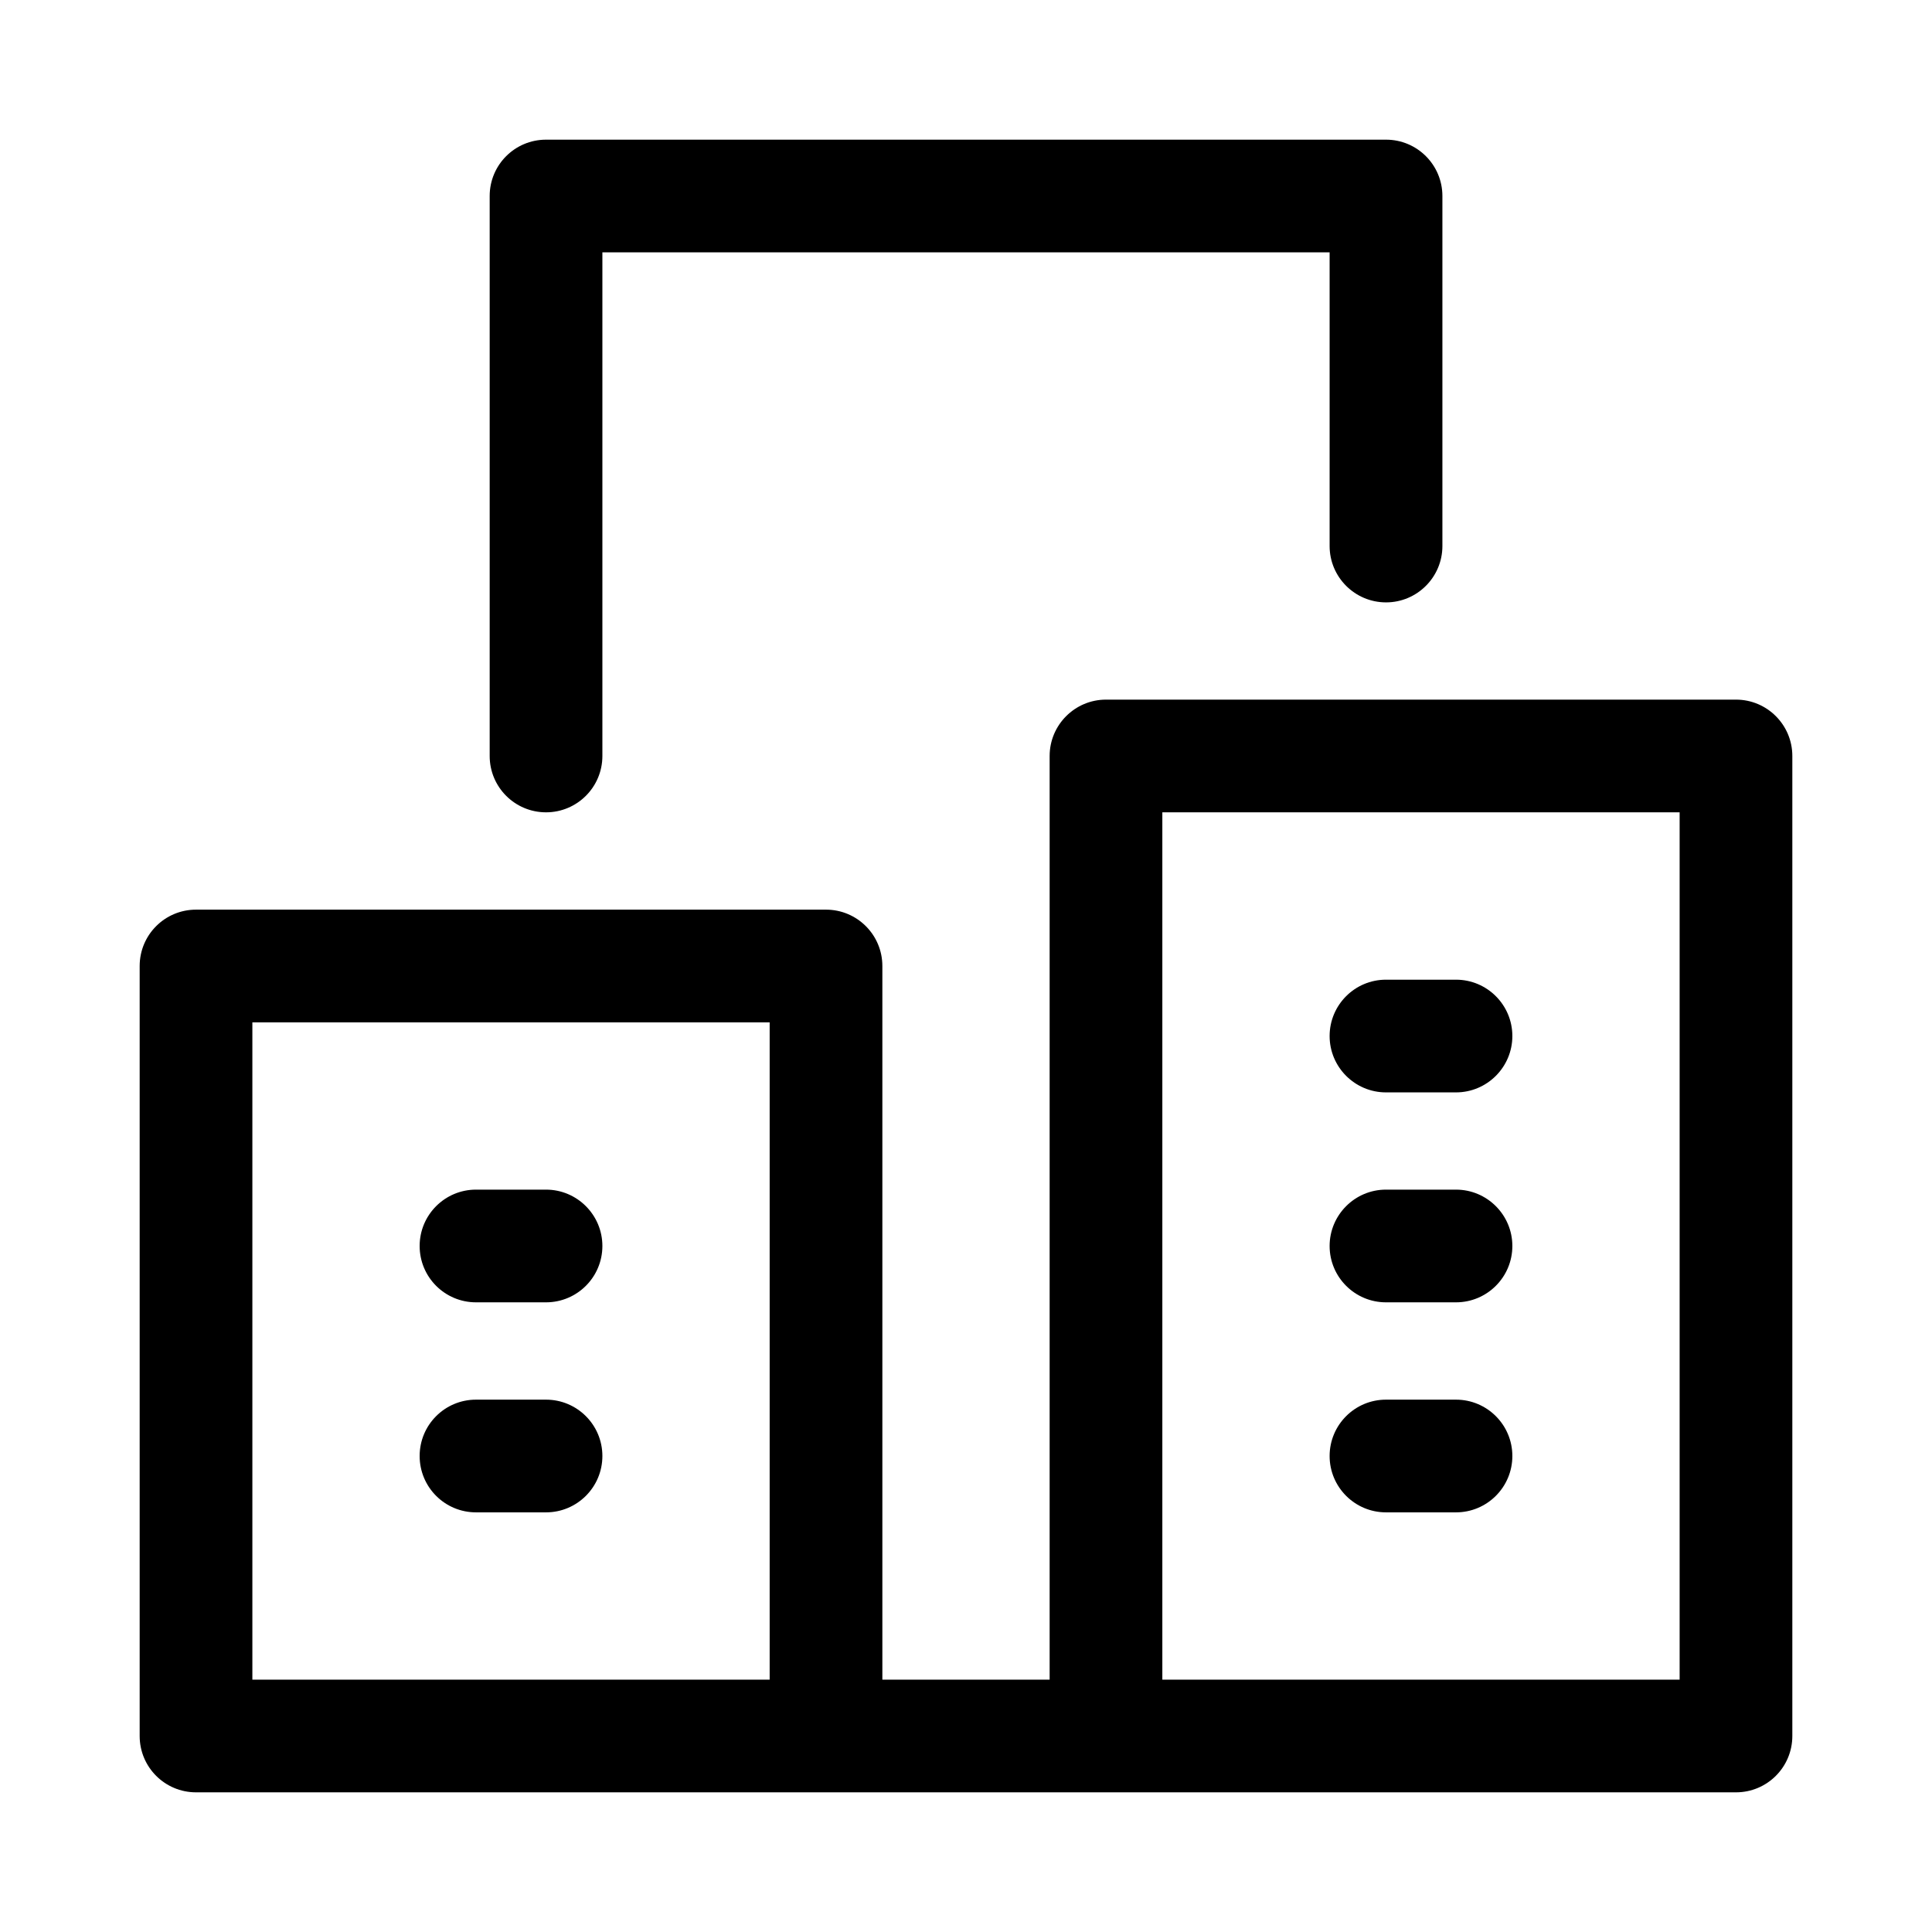 <svg width="24" height="24" viewBox="0 0 24 24" fill="none" xmlns="http://www.w3.org/2000/svg">
<path fill-rule="evenodd" clip-rule="evenodd" d="M6.083 2.435C6.083 2.048 6.396 1.735 6.783 1.735H17.218C17.604 1.735 17.918 2.048 17.918 2.435V6.783C17.918 7.169 17.604 7.483 17.218 7.483C16.831 7.483 16.517 7.169 16.517 6.783V3.135H7.483V9.391C7.483 9.778 7.169 10.091 6.783 10.091C6.396 10.091 6.083 9.778 6.083 9.391V2.435ZM10.961 20.865V12C10.961 11.613 10.647 11.3 10.261 11.3H2.435C2.048 11.3 1.735 11.613 1.735 12V21.565C1.735 21.952 2.048 22.265 2.435 22.265H10.252L10.261 22.265H13.739L13.742 22.265H21.565C21.952 22.265 22.265 21.952 22.265 21.565V9.391C22.265 9.005 21.952 8.691 21.565 8.691H13.739C13.353 8.691 13.039 9.005 13.039 9.391V20.865H10.961ZM3.135 20.865V12.7H9.561V20.865H3.135ZM14.439 10.091V20.865H20.865V10.091H14.439ZM17.217 12.17C16.831 12.17 16.517 12.483 16.517 12.87C16.517 13.256 16.831 13.57 17.217 13.57H18.087C18.473 13.57 18.787 13.256 18.787 12.87C18.787 12.483 18.473 12.17 18.087 12.17H17.217ZM16.517 15.478C16.517 15.092 16.831 14.778 17.217 14.778H18.087C18.473 14.778 18.787 15.092 18.787 15.478C18.787 15.865 18.473 16.178 18.087 16.178H17.217C16.831 16.178 16.517 15.865 16.517 15.478ZM17.217 17.387C16.831 17.387 16.517 17.7 16.517 18.087C16.517 18.474 16.831 18.787 17.217 18.787H18.087C18.473 18.787 18.787 18.474 18.787 18.087C18.787 17.7 18.473 17.387 18.087 17.387H17.217ZM5.213 18.087C5.213 17.7 5.526 17.387 5.913 17.387H6.783C7.169 17.387 7.483 17.7 7.483 18.087C7.483 18.474 7.169 18.787 6.783 18.787H5.913C5.526 18.787 5.213 18.474 5.213 18.087ZM5.913 14.778C5.526 14.778 5.213 15.092 5.213 15.478C5.213 15.865 5.526 16.178 5.913 16.178H6.783C7.169 16.178 7.483 15.865 7.483 15.478C7.483 15.092 7.169 14.778 6.783 14.778H5.913Z" fill="black"/>
</svg>
